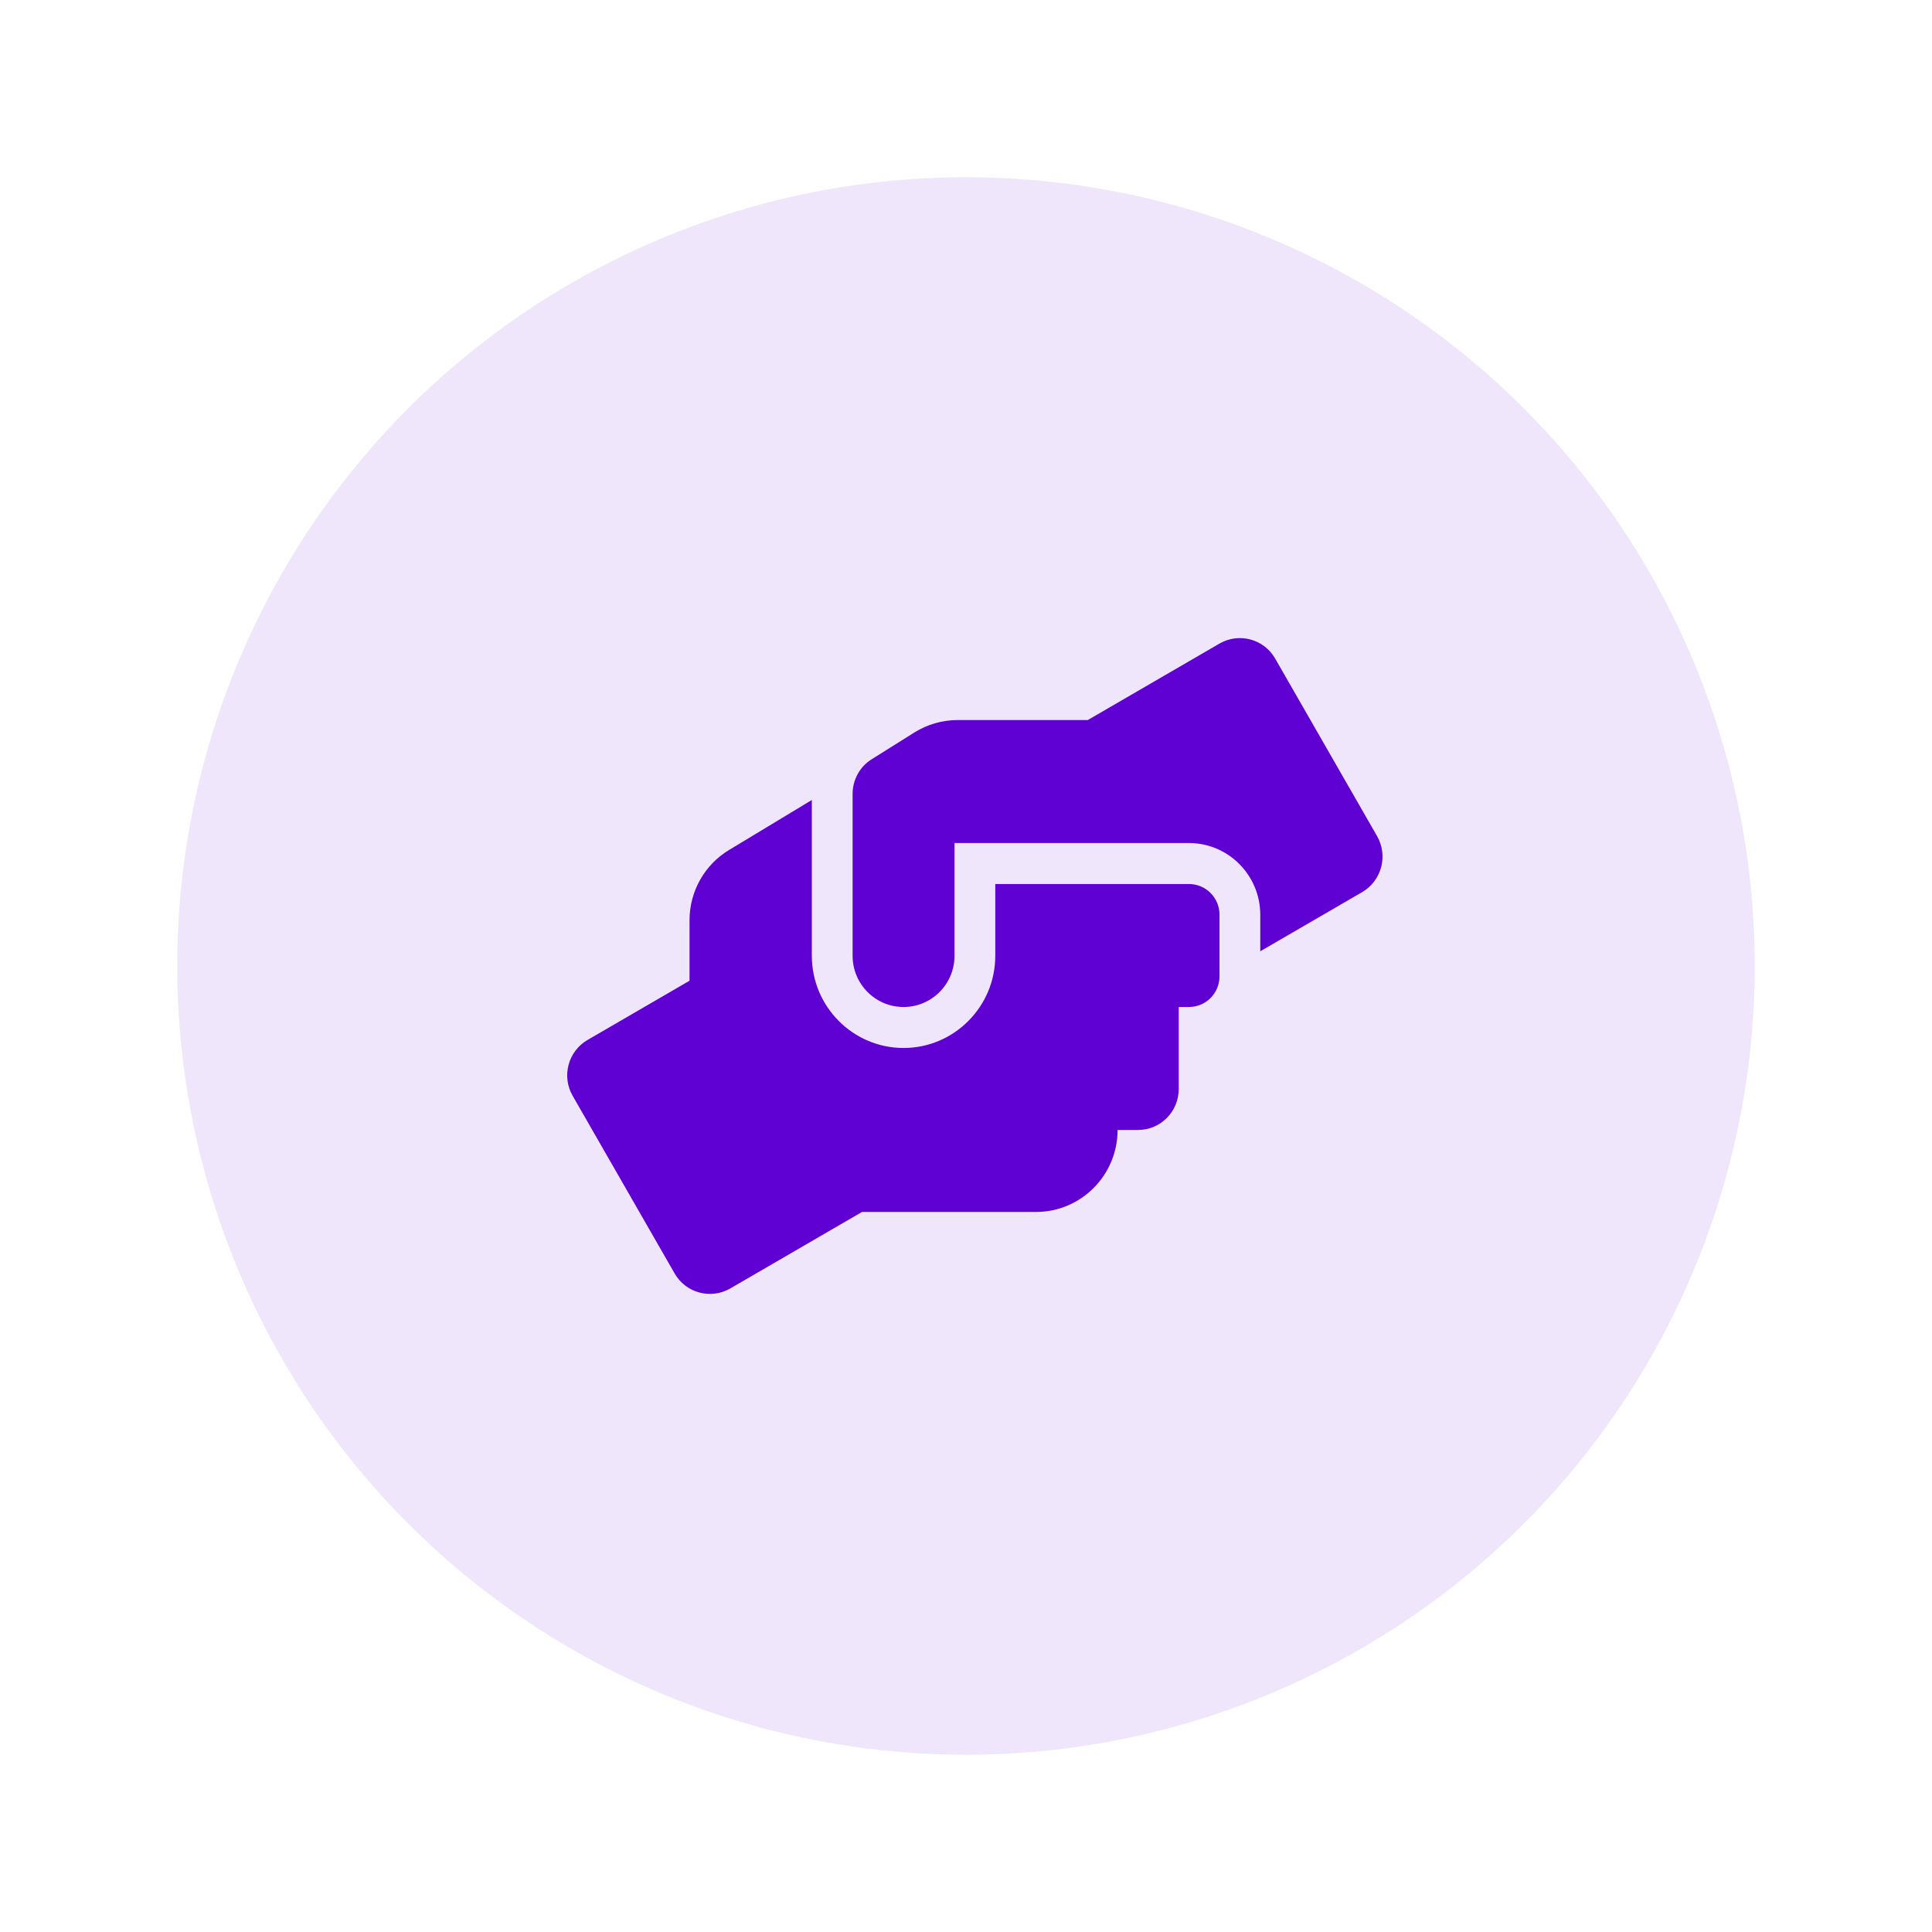 <svg width="109" height="109" viewBox="0 0 109 109" fill="none" xmlns="http://www.w3.org/2000/svg">
<g filter="url(#filter0_d_1432_575)">
<circle cx="54.5" cy="54.5" r="44.5" fill="#6001D3" fill-opacity="0.1"/>
</g>
<path d="M67.077 49.875H56.152V53.922C56.152 56.791 53.83 59.125 50.977 59.125C48.123 59.125 45.802 56.791 45.802 53.922V45.134L41.137 47.952C39.75 48.783 38.902 50.294 38.902 51.913V55.331L33.152 58.67C32.052 59.306 31.671 60.723 32.311 61.828L38.061 71.845C38.693 72.951 40.102 73.327 41.202 72.691L48.633 68.376H58.452C60.989 68.376 63.052 66.302 63.052 63.751H64.202C65.474 63.751 66.502 62.717 66.502 61.438V56.813H67.077C68.032 56.813 68.802 56.039 68.802 55.078V51.609C68.802 50.648 68.032 49.875 67.077 49.875ZM77.692 47.172L71.942 37.155C71.31 36.049 69.901 35.673 68.802 36.309L61.37 40.624H54.024C53.162 40.624 52.321 40.87 51.587 41.325L49.18 42.835C48.504 43.255 48.102 43.999 48.102 44.794V53.922C48.102 55.519 49.388 56.813 50.977 56.813C52.565 56.813 53.852 55.519 53.852 53.922V47.562H67.077C69.297 47.562 71.102 49.376 71.102 51.609V53.669L76.852 50.33C77.951 49.687 78.325 48.277 77.692 47.172Z" fill="#6001D3"/>
<defs>
<filter id="filter0_d_1432_575" x="0" y="0" width="109" height="109" filterUnits="userSpaceOnUse" color-interpolation-filters="sRGB">
<feFlood flood-opacity="0" result="BackgroundImageFix"/>
<feColorMatrix in="SourceAlpha" type="matrix" values="0 0 0 0 0 0 0 0 0 0 0 0 0 0 0 0 0 0 127 0" result="hardAlpha"/>
<feOffset/>
<feGaussianBlur stdDeviation="5"/>
<feColorMatrix type="matrix" values="0 0 0 0 0.376 0 0 0 0 0.004 0 0 0 0 0.827 0 0 0 0.25 0"/>
<feBlend mode="normal" in2="BackgroundImageFix" result="effect1_dropShadow_1432_575"/>
<feBlend mode="normal" in="SourceGraphic" in2="effect1_dropShadow_1432_575" result="shape"/>
</filter>
</defs>
</svg>
